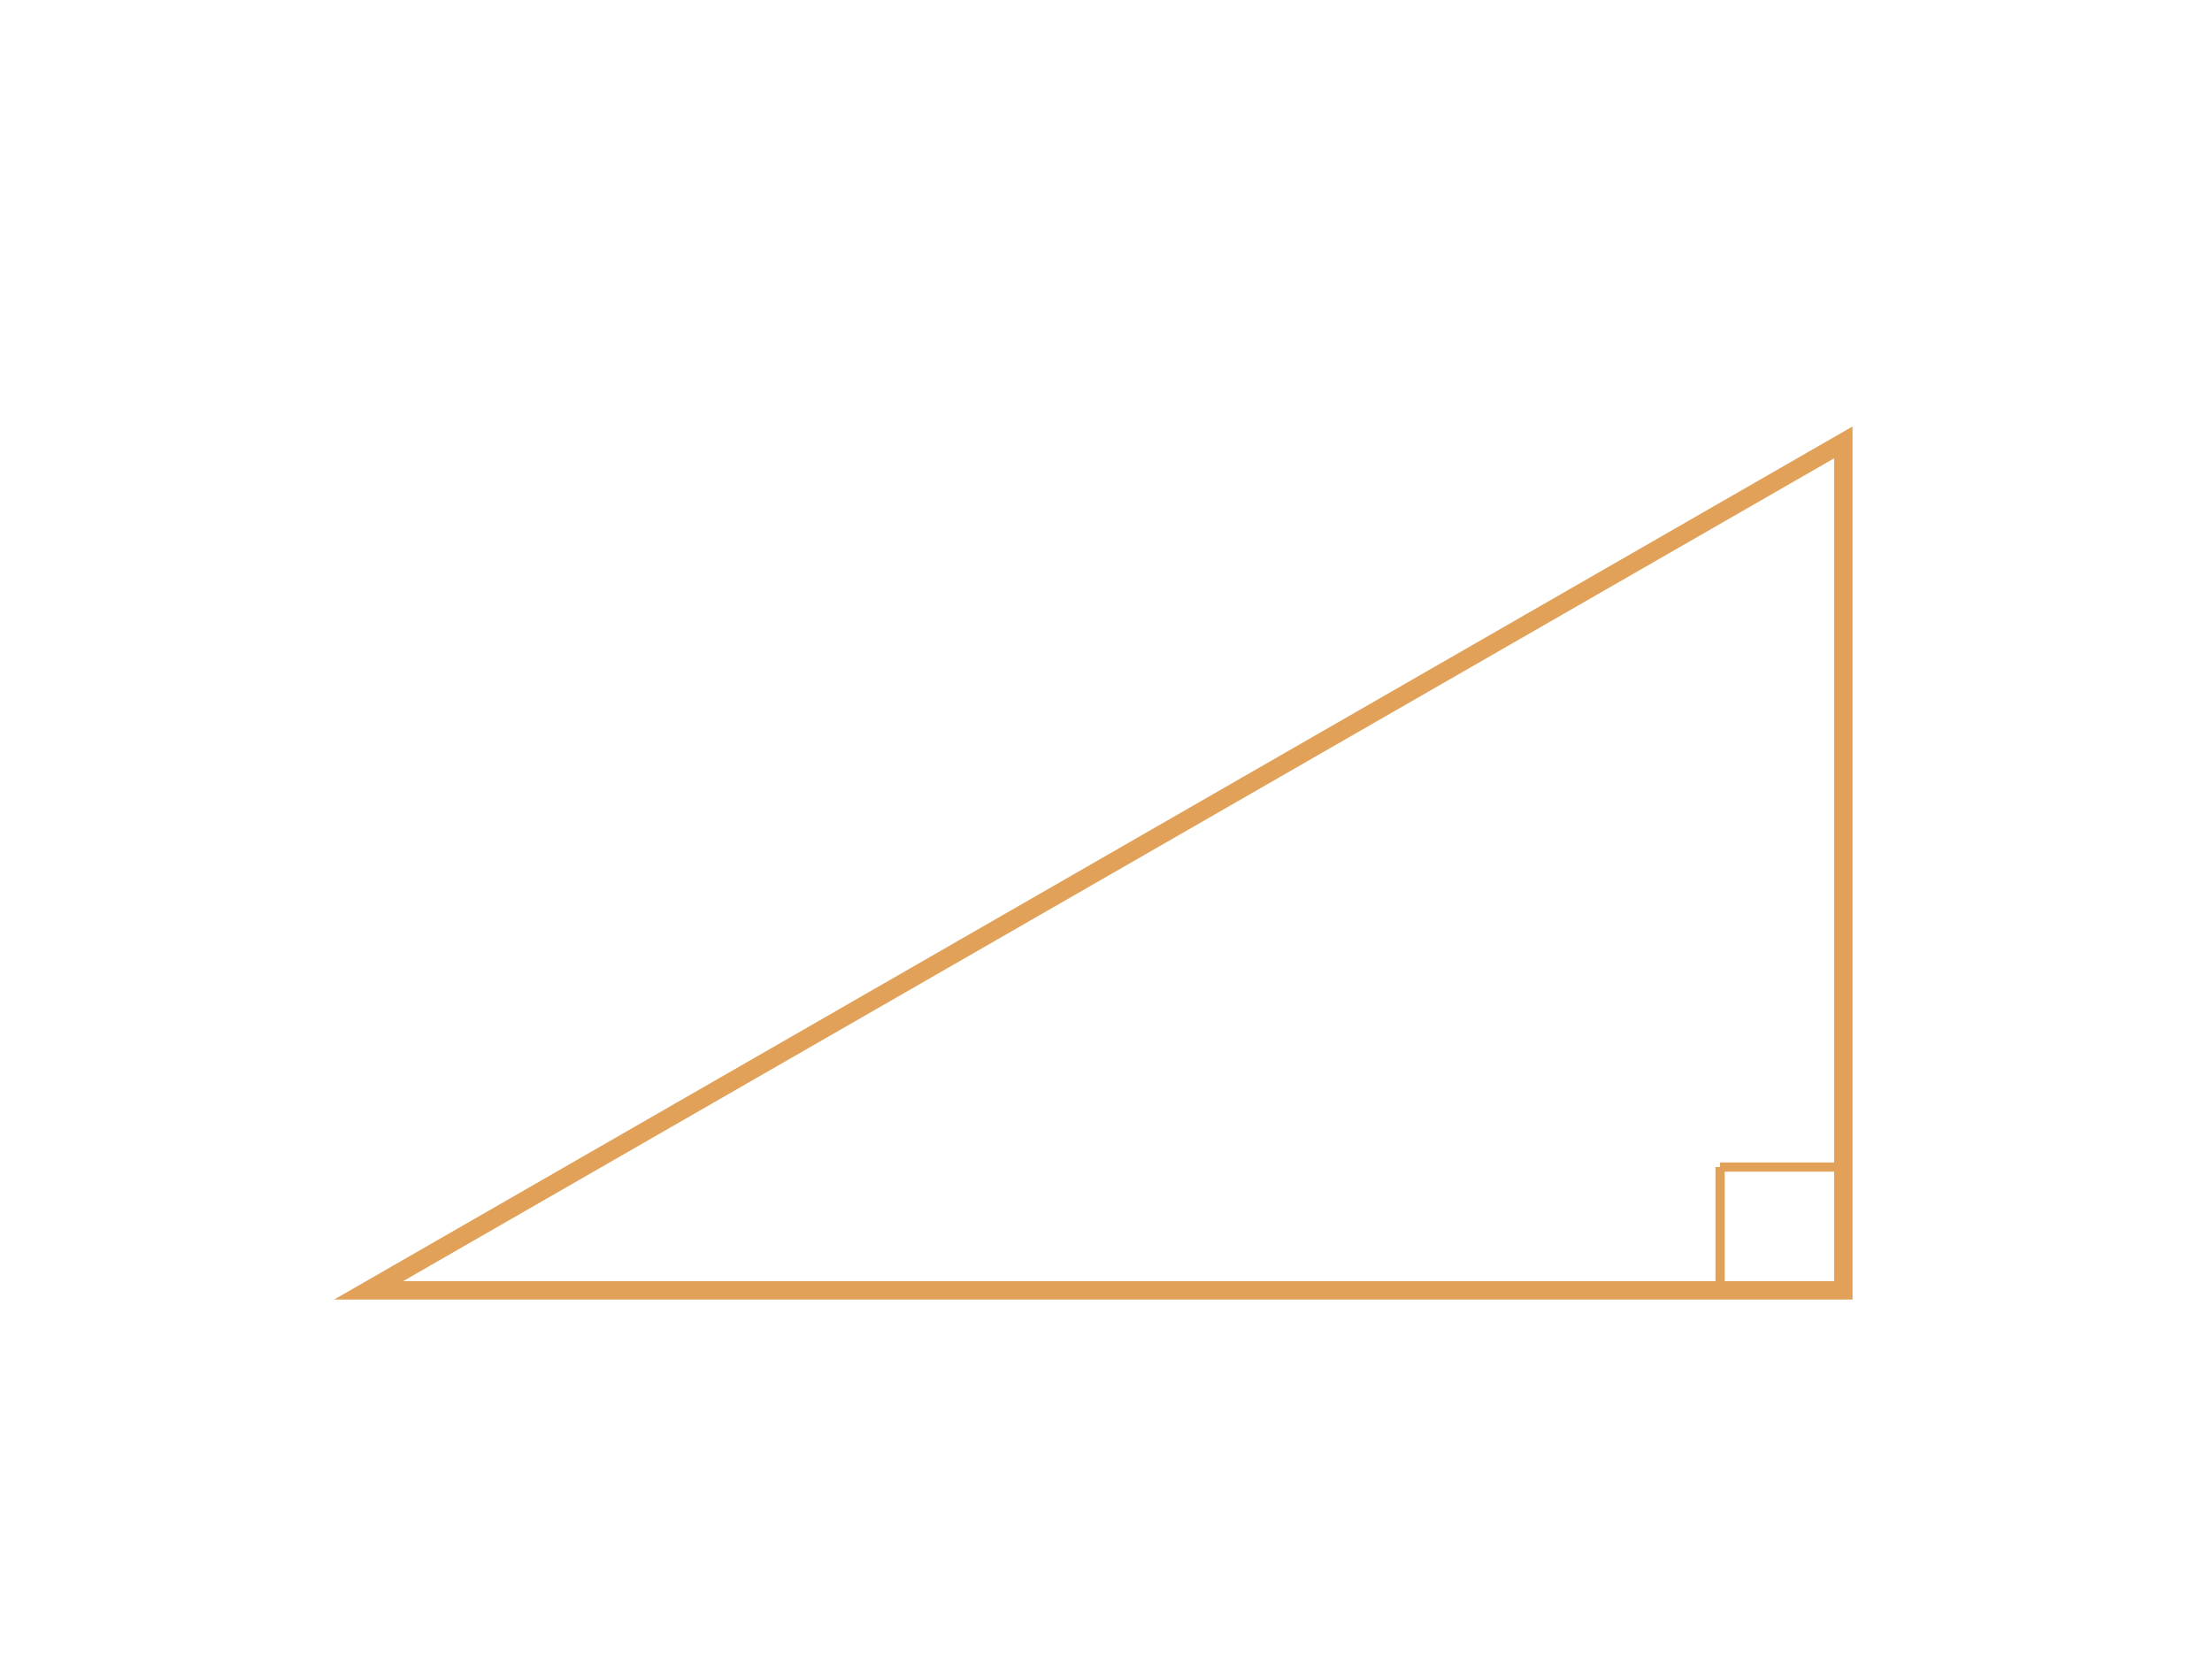 <svg xmlns="http://www.w3.org/2000/svg" version="1.1" width="240" height="180" viewBox="0 0 240 180"><defs/><path fill="#000000" stroke="#e1a158" d="M 200,126.625 L 186.625,126.625" style="stroke-width: 1px;stroke-opacity: 1;fill-opacity: 0" stroke-width="1" stroke-opacity="1" stroke-dasharray="0" fill-opacity="0"/><path fill="#000000" stroke="#e1a158" d="M 186.625,140 L 186.625,126.625" style="stroke-width: 1px;stroke-opacity: 1;fill-opacity: 0" stroke-width="1" stroke-opacity="1" stroke-dasharray="0" fill-opacity="0"/><path fill="#000000" stroke="#e1a158" d="M 40,140 L 200,140 L 200,48 Z" style="stroke-width: 2px;fill-opacity: 0;stroke-opacity: 1" stroke-width="2" fill-opacity="0" stroke-opacity="1" stroke-dasharray="0"/></svg>